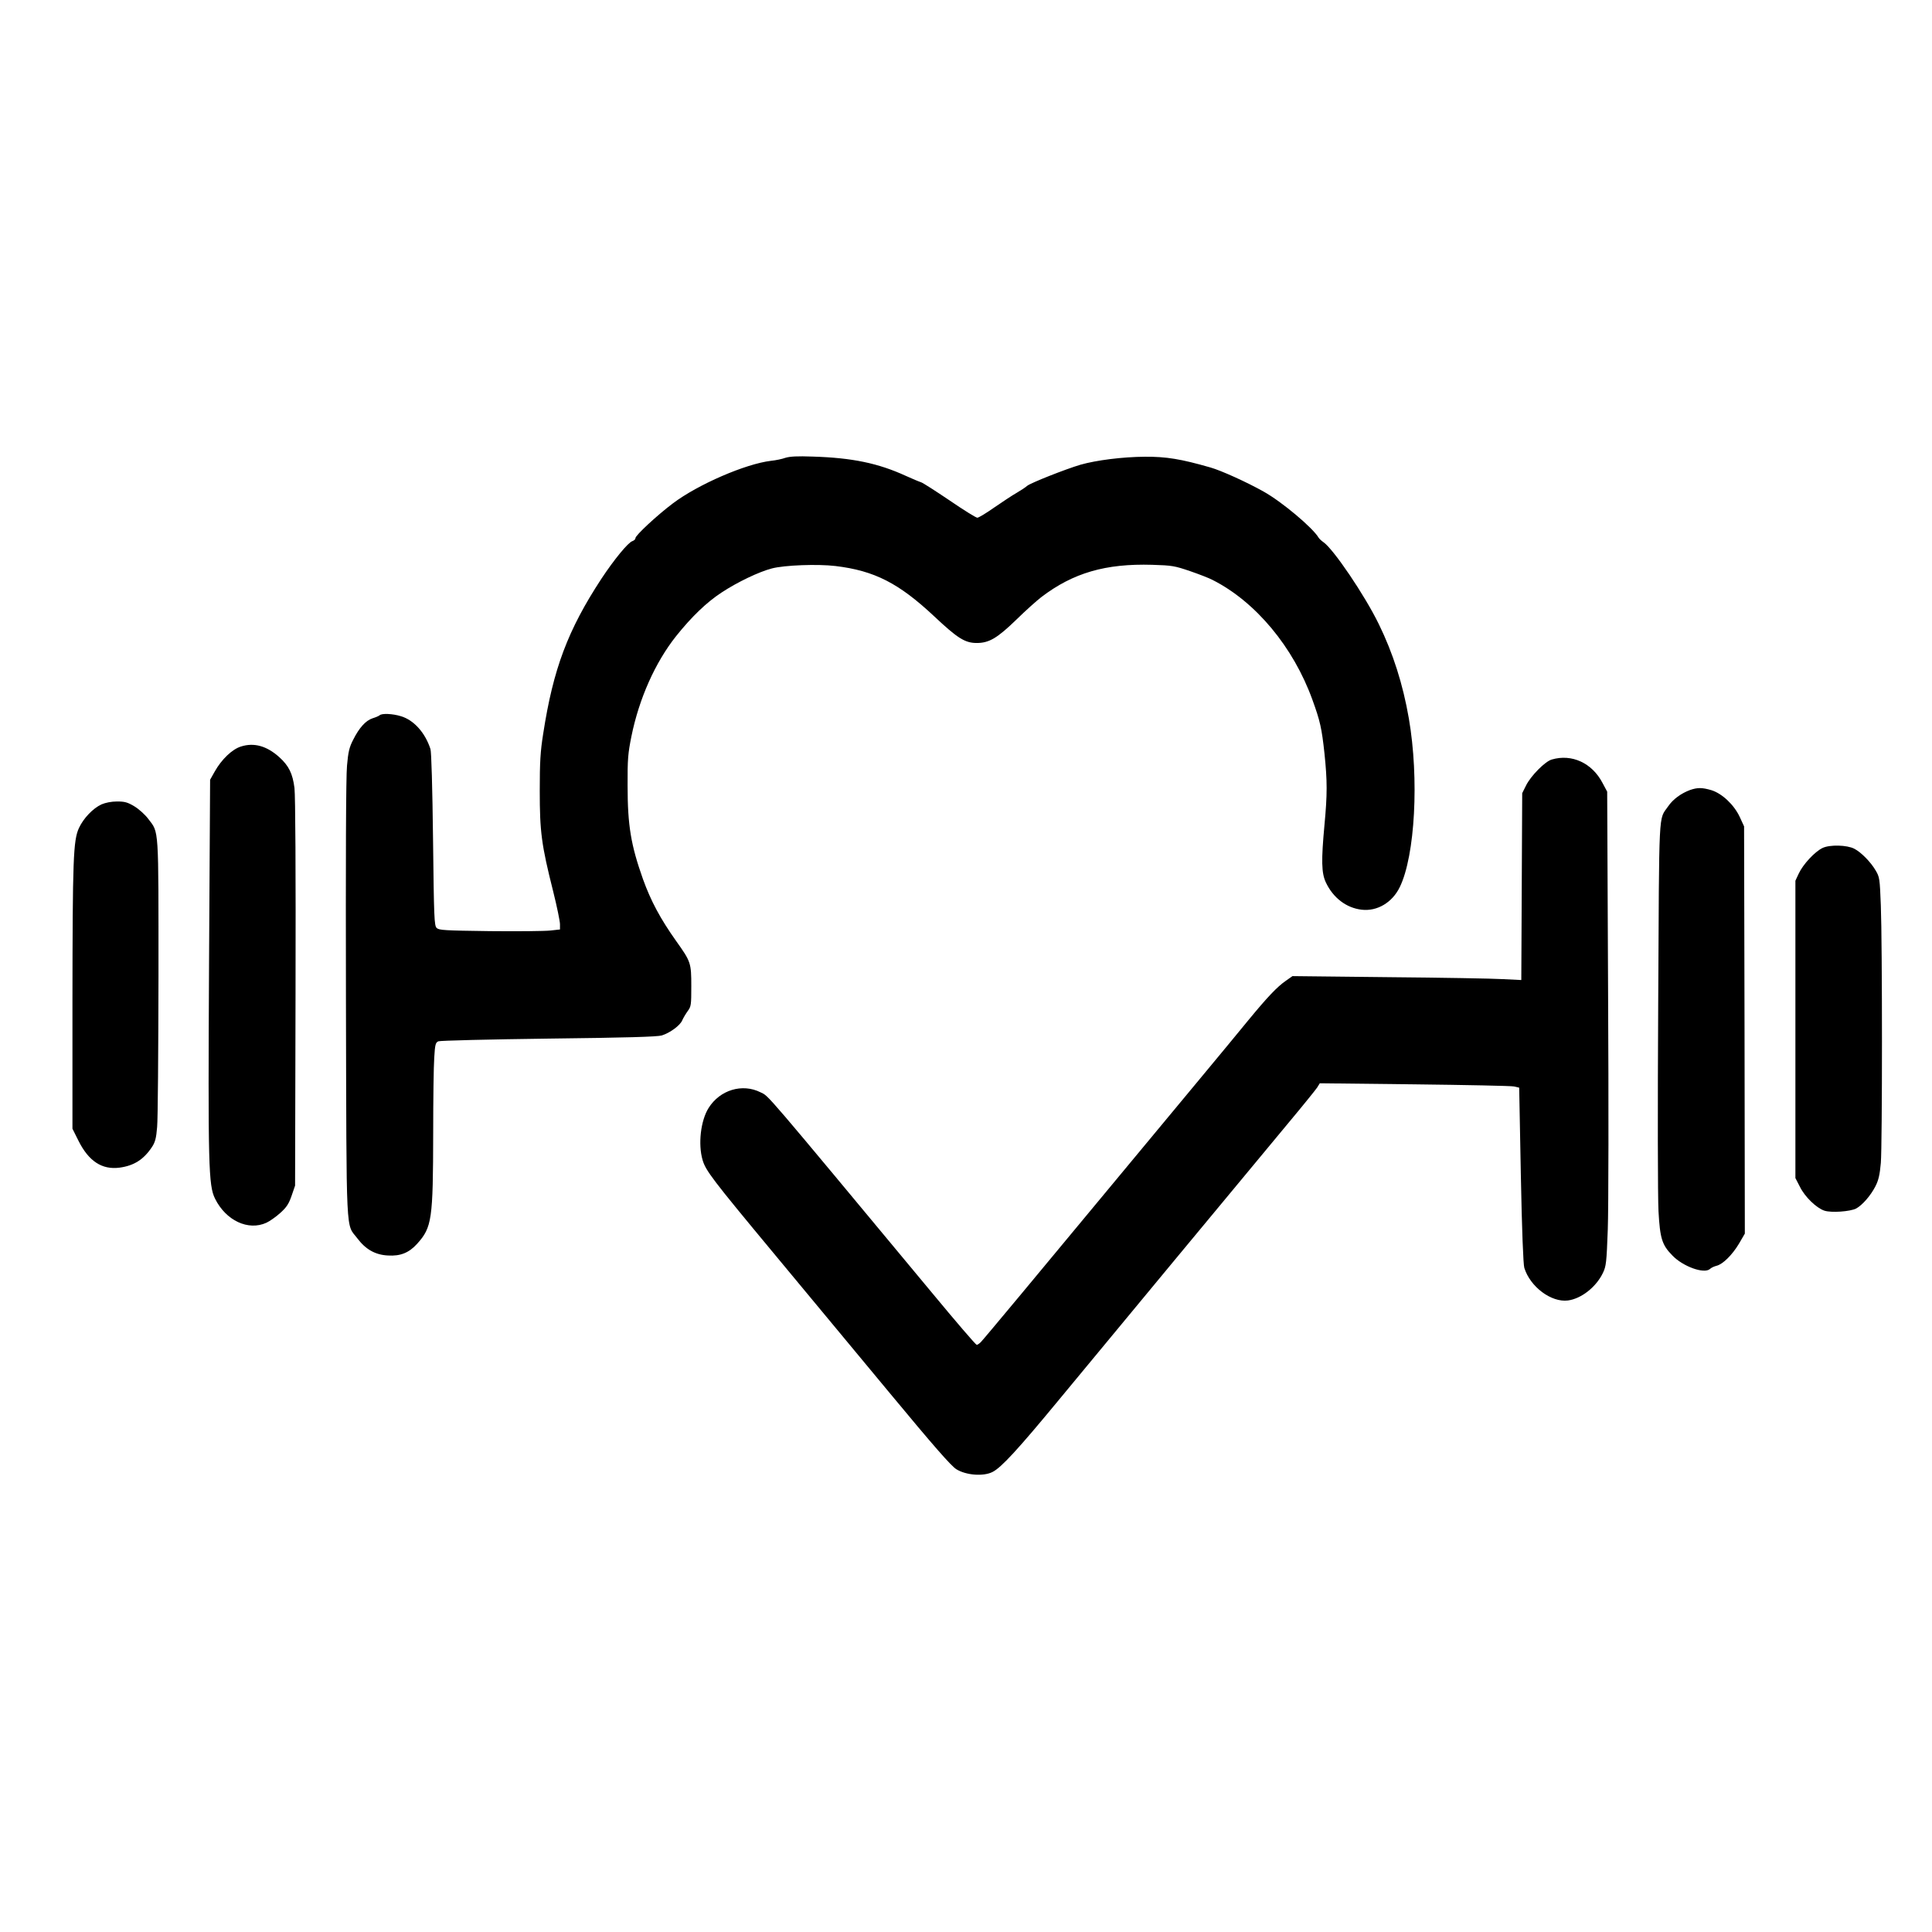 <?xml version="1.0" encoding="UTF-8" standalone="yes"?>
<svg version="1.0" xmlns="http://www.w3.org/2000/svg" width="960pt" height="960pt" viewBox="0 0 1280 1280" preserveAspectRatio="xMidYMid meet">
  <g transform="translate(0,1280) scale(0.1,-0.1)" fill="#000000" stroke="none">
    <path d="M5204 9767 c-22 -8 -65 -17 -96 -20 -168 -20 -483 -156 -650 -282
-105 -79 -248 -212 -248 -230 0 -8 -9 -16 -20 -20 -29 -9 -122 -123 -206 -250
-222 -339 -319 -597 -385 -1025 -19 -119 -23 -187 -23 -380 0 -270 11 -357 89
-666 25 -100 45 -198 45 -217 l0 -35 -64 -7 c-36 -4 -216 -6 -400 -4 -302 4
-337 6 -353 21 -16 16 -18 65 -24 585 -4 346 -11 581 -17 600 -35 109 -111
193 -196 218 -55 17 -127 20 -141 6 -6 -5 -27 -14 -47 -20 -45 -15 -88 -62
-128 -142 -26 -50 -33 -80 -41 -172 -7 -72 -9 -624 -7 -1552 4 -1610 -2 -1477
76 -1580 55 -73 119 -109 203 -113 82 -5 139 18 193 78 98 109 105 159 106
735 0 220 3 444 7 498 5 88 9 100 27 108 12 5 341 13 731 18 515 6 721 12 750
21 54 17 121 66 135 100 7 16 23 43 36 61 23 31 24 41 24 166 0 153 -3 162
-100 298 -105 148 -168 266 -220 410 -80 226 -102 355 -102 620 -1 176 3 215
25 325 51 252 158 491 296 665 103 129 203 225 301 289 106 70 249 138 334
160 84 22 303 30 421 16 259 -31 420 -114 654 -333 154 -145 204 -177 282
-177 82 0 136 32 263 155 60 59 135 126 165 149 211 161 426 223 735 214 132
-4 148 -7 251 -42 61 -21 128 -47 150 -59 284 -144 534 -444 660 -793 51 -140
62 -189 80 -356 19 -184 19 -270 0 -473 -22 -237 -20 -319 9 -381 48 -102 135
-169 237 -181 103 -12 203 47 253 150 101 207 129 718 60 1117 -39 226 -105
433 -199 625 -93 191 -301 498 -367 543 -13 9 -27 22 -32 30 -40 67 -244 238
-364 305 -110 62 -282 140 -353 160 -195 56 -292 72 -434 71 -148 -1 -322 -23
-427 -53 -98 -29 -331 -121 -353 -140 -11 -10 -42 -30 -69 -46 -27 -15 -93
-59 -147 -96 -54 -38 -105 -69 -114 -69 -9 0 -91 51 -183 114 -92 62 -177 117
-190 121 -13 4 -58 23 -100 42 -183 84 -355 120 -617 128 -102 4 -151 1 -181
-8z"/>
    <path d="M1596 7854 c-58 -18 -128 -85 -173 -165 l-31 -55 -7 -1215 c-7 -1346
-4 -1473 40 -1561 72 -145 220 -214 340 -159 22 10 63 39 92 65 41 37 56 59
75 114 l23 67 3 1275 c2 816 -1 1305 -7 1359 -12 95 -37 147 -100 204 -83 75
-168 99 -255 71z"/>
    <path d="M10281 7768 c-44 -12 -140 -109 -171 -173 l-25 -50 -3 -619 -3 -619
-122 6 c-67 4 -408 10 -758 13 l-636 7 -44 -31 c-57 -39 -123 -109 -245 -257
-54 -66 -208 -253 -343 -415 -135 -162 -320 -385 -411 -495 -674 -813 -1003
-1208 -1022 -1227 -10 -10 -22 -18 -27 -18 -6 0 -140 156 -298 347 -1132 1362
-1077 1298 -1134 1326 -121 61 -269 16 -344 -103 -53 -84 -71 -241 -40 -346
21 -70 62 -125 470 -616 198 -238 541 -651 762 -918 300 -362 414 -492 449
-514 64 -40 180 -49 240 -18 58 29 169 150 439 477 274 332 1277 1542 1525
1840 92 110 175 213 186 229 l18 29 626 -7 c344 -4 641 -10 660 -14 l35 -8 11
-579 c7 -367 16 -593 23 -615 39 -126 179 -230 289 -216 89 12 187 89 232 183
21 44 24 68 32 288 5 132 6 839 2 1570 l-6 1330 -31 58 c-69 132 -203 194
-336 155z"/>
    <path d="M11197 7566 c-59 -22 -113 -61 -145 -108 -65 -95 -59 13 -66 -1313
-4 -682 -3 -1280 2 -1370 10 -180 23 -223 92 -293 70 -73 209 -123 248 -90 9
9 29 18 45 22 41 10 103 71 148 146 l39 67 -2 1349 -3 1349 -29 63 c-38 81
-117 155 -188 177 -62 18 -91 18 -141 1z"/>
    <path d="M673 7471 c-57 -26 -120 -92 -150 -157 -38 -83 -42 -206 -43 -1150
l0 -842 40 -80 c68 -136 156 -193 272 -178 96 13 160 54 215 137 21 32 28 58
34 132 5 51 8 499 9 997 0 1007 4 950 -68 1045 -21 28 -62 65 -92 83 -45 27
-64 32 -115 32 -37 0 -76 -8 -102 -19z"/>
    <path d="M12075 7182 c-51 -24 -130 -109 -158 -170 l-22 -47 0 -985 0 -985 30
-58 c33 -67 109 -140 162 -158 46 -15 170 -6 210 14 41 22 97 86 129 149 20
40 28 75 35 153 10 123 10 1451 0 1706 -7 179 -8 188 -35 233 -32 55 -96 120
-141 143 -48 25 -162 28 -210 5z"/>
  </g>
</svg>